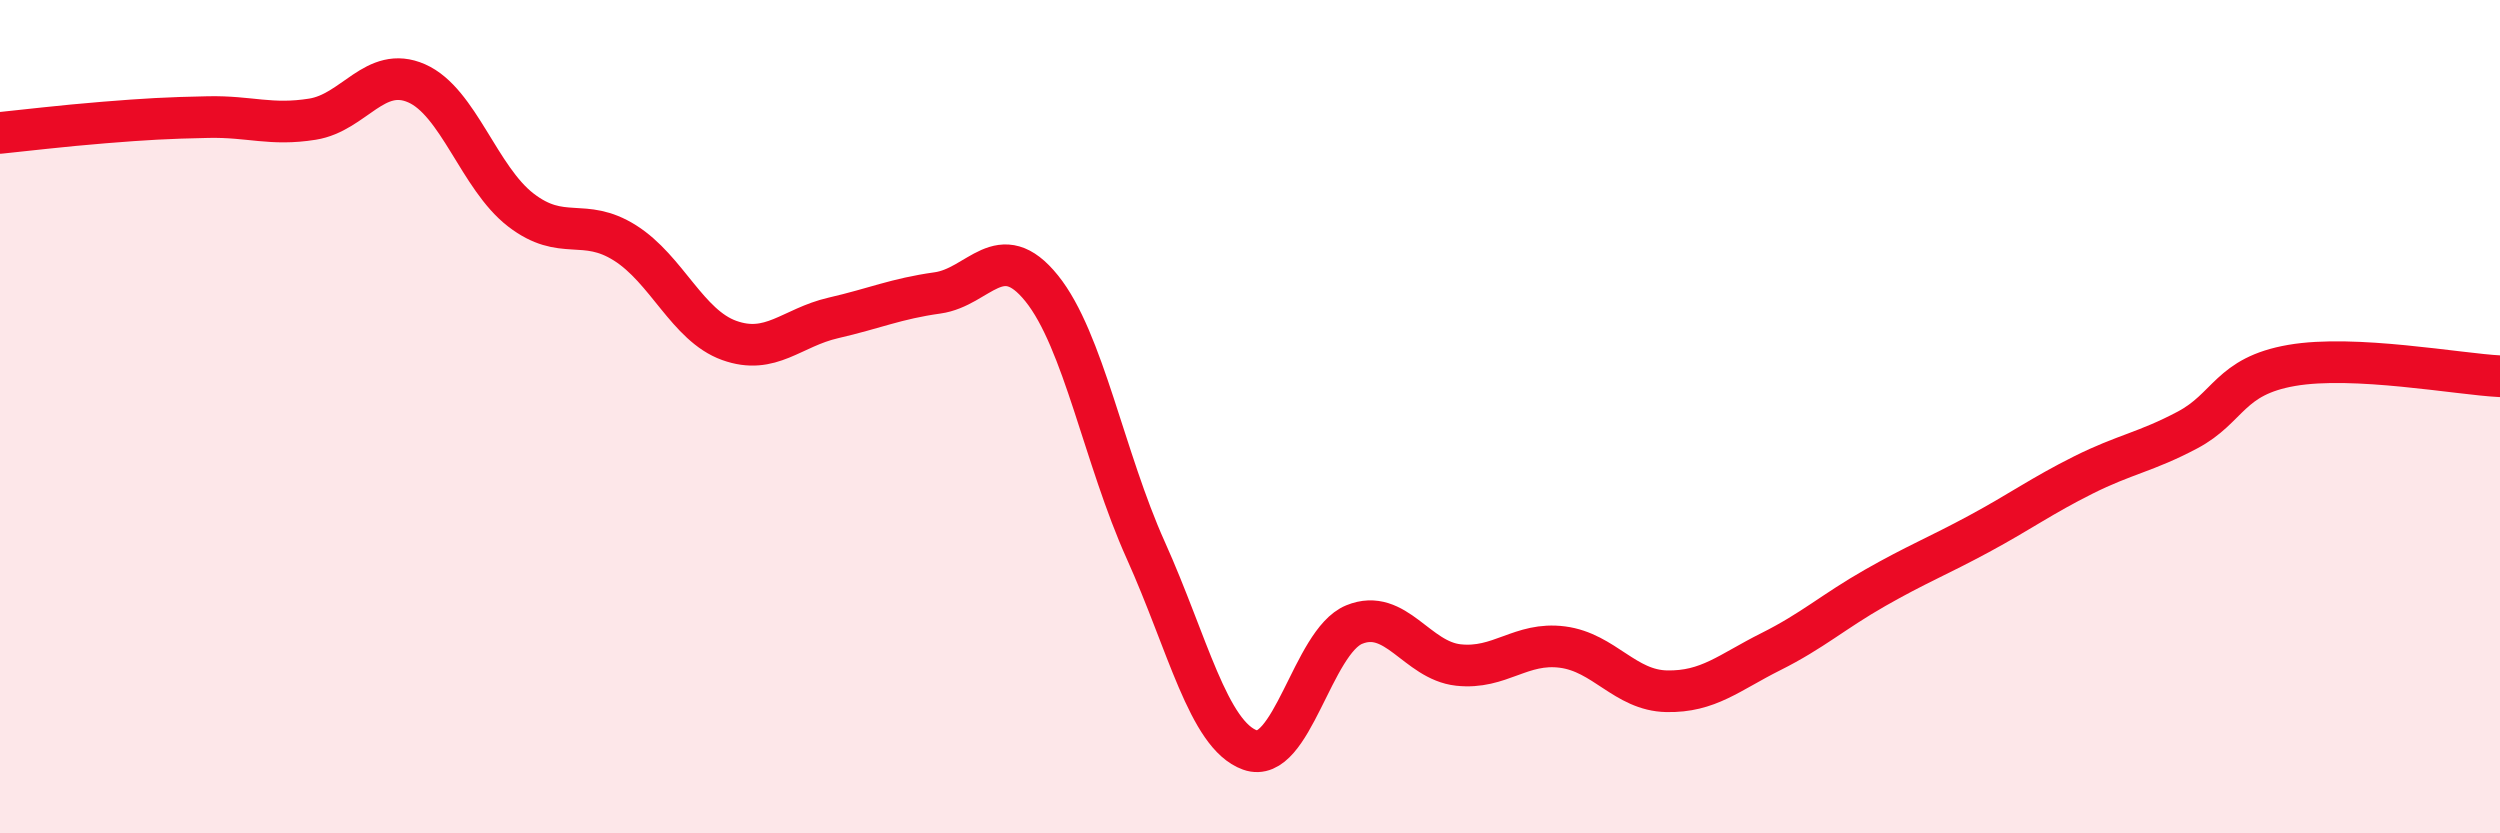 
    <svg width="60" height="20" viewBox="0 0 60 20" xmlns="http://www.w3.org/2000/svg">
      <path
        d="M 0,3.19 C 0.5,3.14 1.5,3.02 2.5,2.94 C 3.5,2.86 4,2.83 5,2.81 C 6,2.79 6.5,3.02 7.5,2.86 C 8.5,2.7 9,1.56 10,2 C 11,2.44 11.5,4.27 12.5,5.04 C 13.5,5.81 14,5.2 15,5.83 C 16,6.46 16.5,7.81 17.5,8.17 C 18.5,8.53 19,7.86 20,7.63 C 21,7.4 21.5,7.17 22.5,7.03 C 23.5,6.89 24,5.68 25,6.92 C 26,8.16 26.5,10.99 27.5,13.21 C 28.5,15.43 29,17.64 30,18 C 31,18.36 31.5,15.4 32.5,14.99 C 33.5,14.58 34,15.85 35,15.96 C 36,16.07 36.5,15.4 37.5,15.53 C 38.5,15.66 39,16.57 40,16.59 C 41,16.61 41.5,16.14 42.5,15.64 C 43.5,15.14 44,14.68 45,14.11 C 46,13.54 46.5,13.35 47.5,12.81 C 48.5,12.27 49,11.9 50,11.4 C 51,10.9 51.5,10.85 52.5,10.32 C 53.5,9.79 53.5,9.03 55,8.77 C 56.5,8.51 59,8.98 60,9.03L60 20L0 20Z"
        fill="#EB0A25"
        opacity="0.1"
        stroke-linecap="round"
        stroke-linejoin="round"
      />
      <path
        d="M 0,3.19 C 0.5,3.14 1.5,3.02 2.5,2.94 C 3.5,2.86 4,2.83 5,2.81 C 6,2.79 6.5,3.02 7.5,2.86 C 8.5,2.7 9,1.56 10,2 C 11,2.44 11.5,4.27 12.5,5.04 C 13.5,5.81 14,5.2 15,5.83 C 16,6.46 16.5,7.81 17.5,8.17 C 18.5,8.53 19,7.86 20,7.63 C 21,7.4 21.5,7.17 22.5,7.03 C 23.5,6.89 24,5.68 25,6.92 C 26,8.16 26.5,10.99 27.5,13.21 C 28.5,15.43 29,17.64 30,18 C 31,18.36 31.5,15.4 32.5,14.99 C 33.5,14.58 34,15.85 35,15.96 C 36,16.07 36.5,15.4 37.5,15.53 C 38.5,15.66 39,16.57 40,16.59 C 41,16.61 41.5,16.14 42.5,15.64 C 43.5,15.14 44,14.68 45,14.11 C 46,13.54 46.5,13.35 47.5,12.81 C 48.5,12.27 49,11.9 50,11.4 C 51,10.9 51.5,10.85 52.5,10.32 C 53.5,9.79 53.5,9.03 55,8.77 C 56.5,8.51 59,8.98 60,9.03"
        stroke="#EB0A25"
        stroke-width="1"
        fill="none"
        stroke-linecap="round"
        stroke-linejoin="round"
      />
    </svg>
  